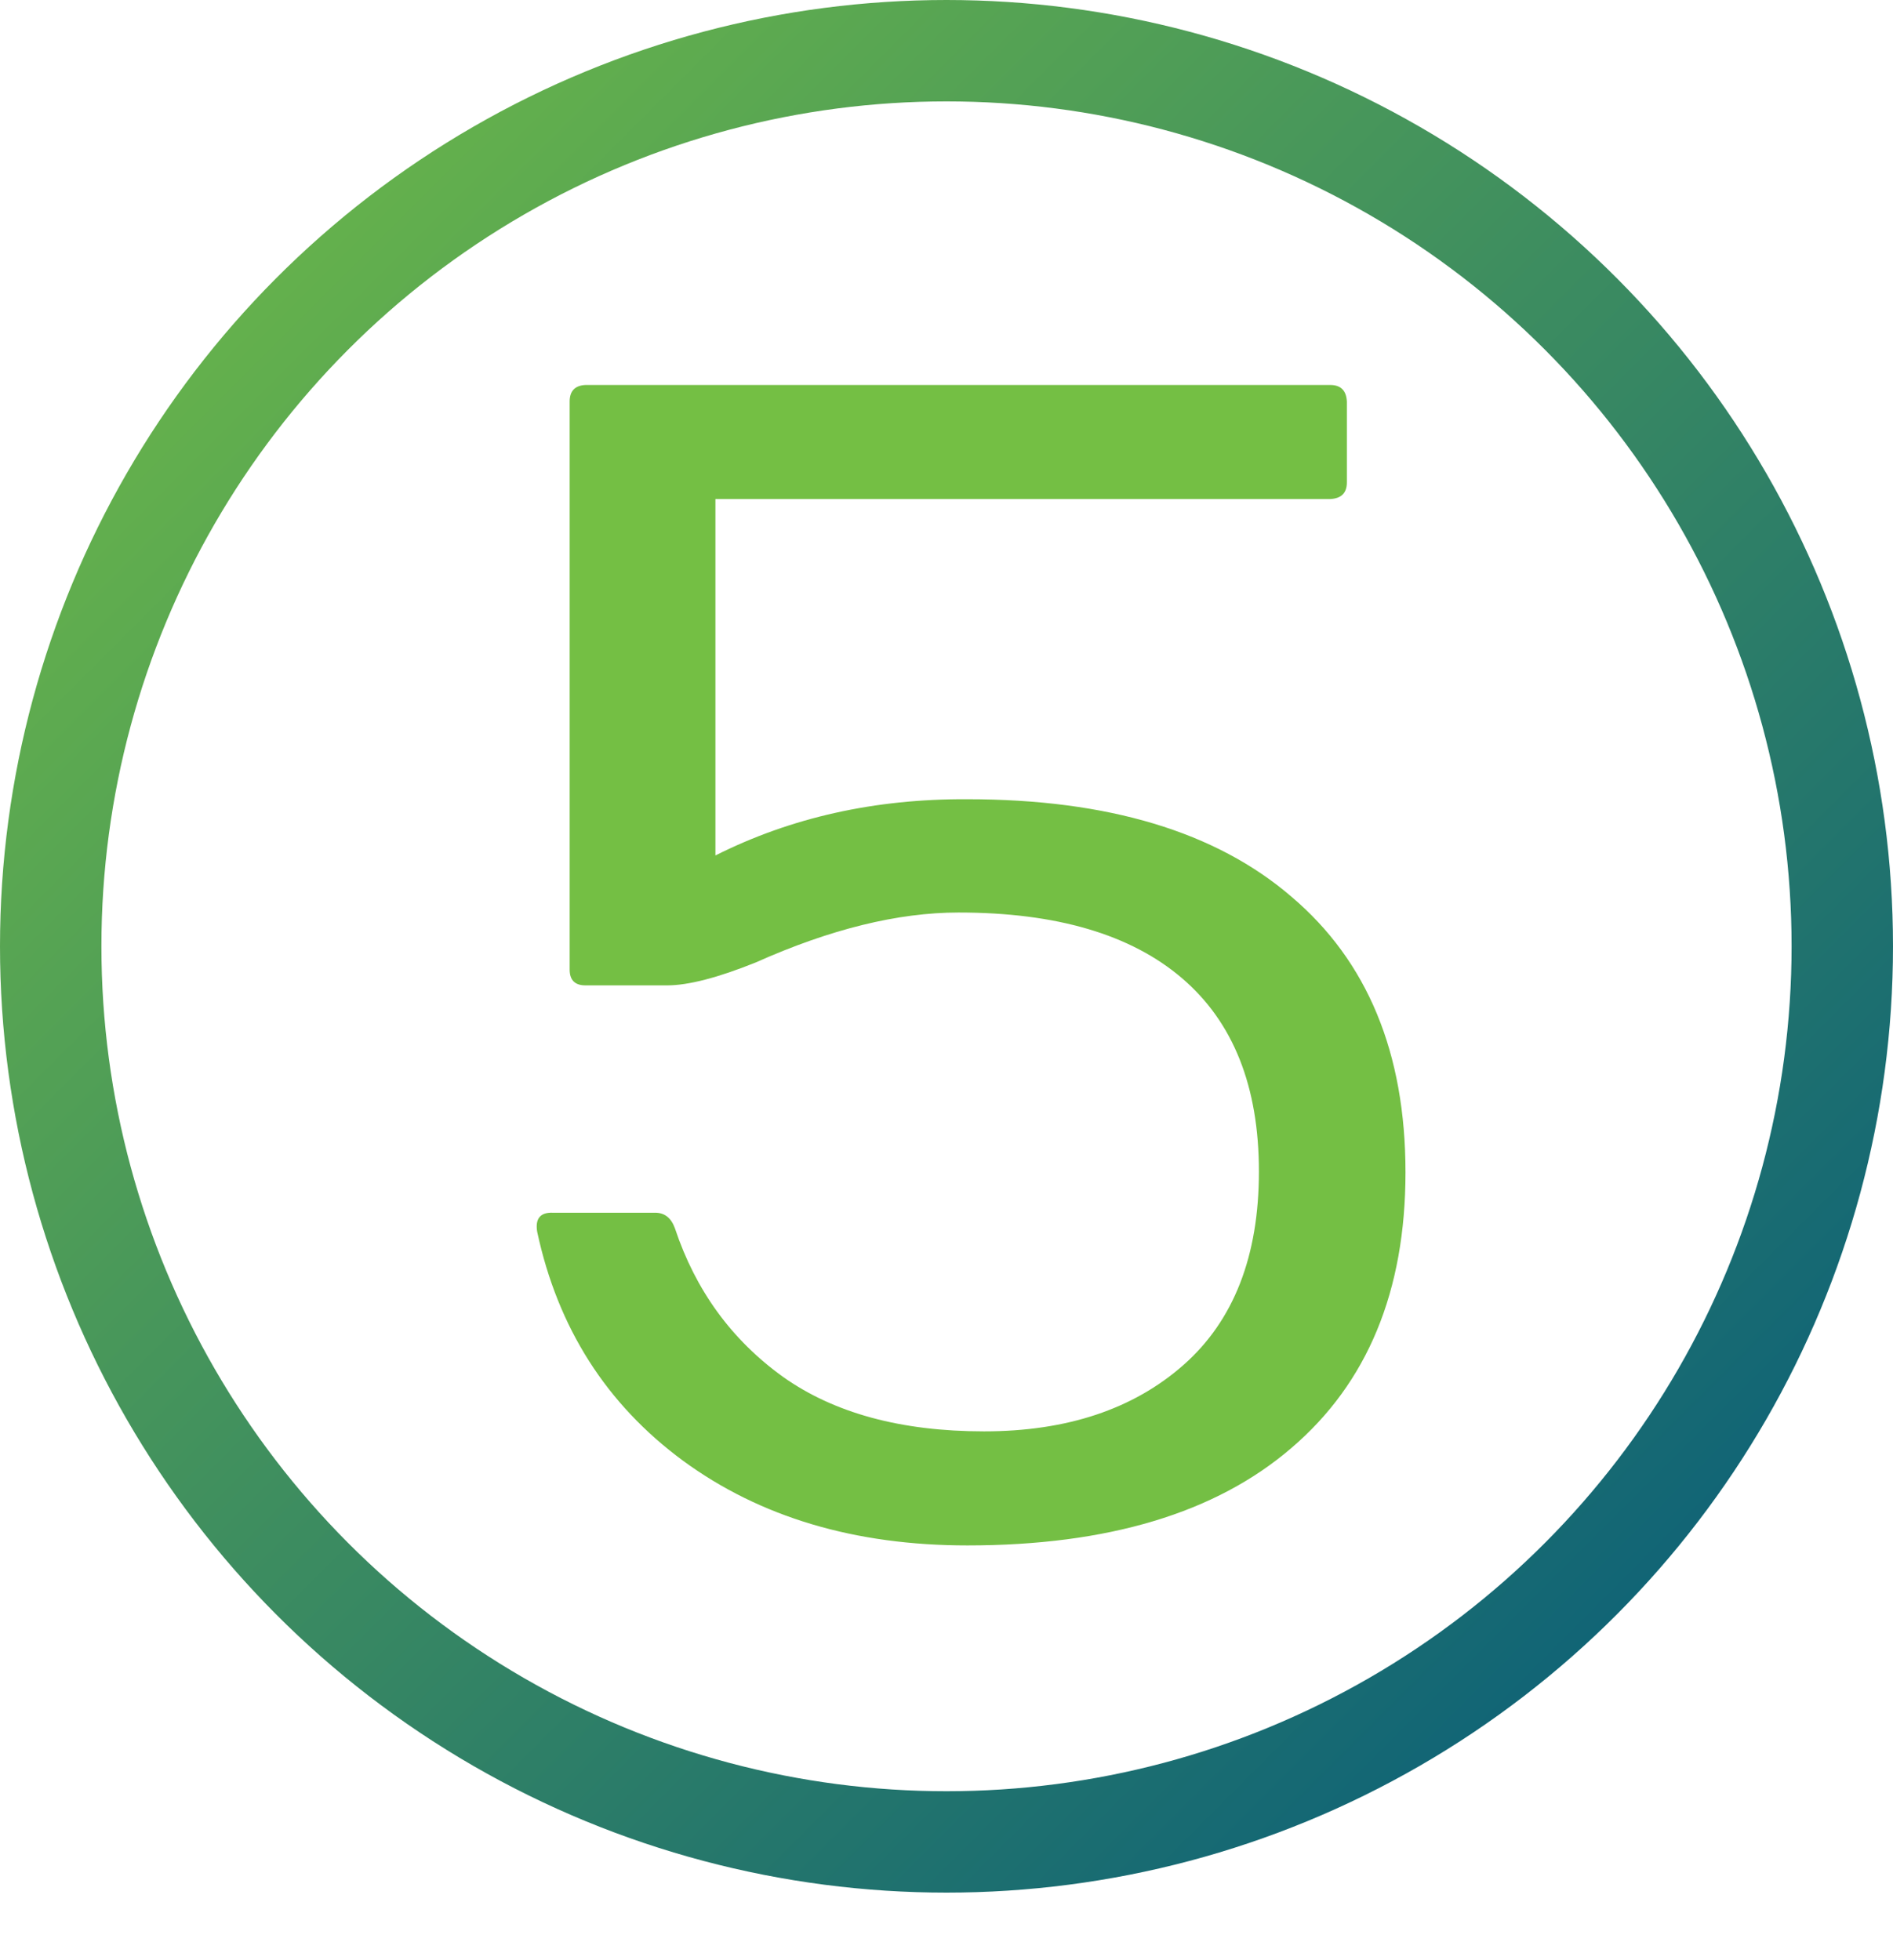 <svg width="56" height="58" viewBox="0 0 56 58" fill="none" xmlns="http://www.w3.org/2000/svg">
<circle cx="28" cy="28" r="26.5" stroke="url(#paint0_linear_91_91)" stroke-width="3"/>
<path d="M15.891 36.445C15.828 36.055 15.984 35.867 16.359 35.883H19.383C19.664 35.883 19.859 36.039 19.969 36.352C20.578 38.18 21.641 39.641 23.156 40.734C24.672 41.812 26.656 42.352 29.109 42.352C31.562 42.352 33.531 41.695 35.016 40.383C36.5 39.07 37.242 37.164 37.242 34.664C37.242 32.148 36.484 30.242 34.969 28.945C33.453 27.648 31.25 27 28.359 27C26.562 27 24.562 27.492 22.359 28.477C21.234 28.93 20.359 29.156 19.734 29.156H17.32C17.008 29.156 16.852 29 16.852 28.688V11.883C16.852 11.57 17.008 11.406 17.32 11.391H39.352C39.664 11.391 39.828 11.555 39.844 11.883V14.273C39.844 14.586 39.68 14.75 39.352 14.766H21.164V25.312C23.398 24.188 25.883 23.633 28.617 23.648C32.773 23.648 35.969 24.609 38.203 26.531C40.453 28.438 41.578 31.156 41.578 34.688C41.578 38.203 40.453 40.922 38.203 42.844C35.969 44.766 32.773 45.727 28.617 45.727C25.289 45.727 22.484 44.891 20.203 43.219C17.938 41.547 16.5 39.289 15.891 36.445Z" fill="#74BF44"/>
<defs>
<linearGradient id="paint0_linear_91_91" x1="0" y1="0" x2="56" y2="56" gradientUnits="userSpaceOnUse">
<stop stop-color="#75C044"/>
<stop offset="1" stop-color="#00557E"/>
</linearGradient>
</defs>
</svg>
